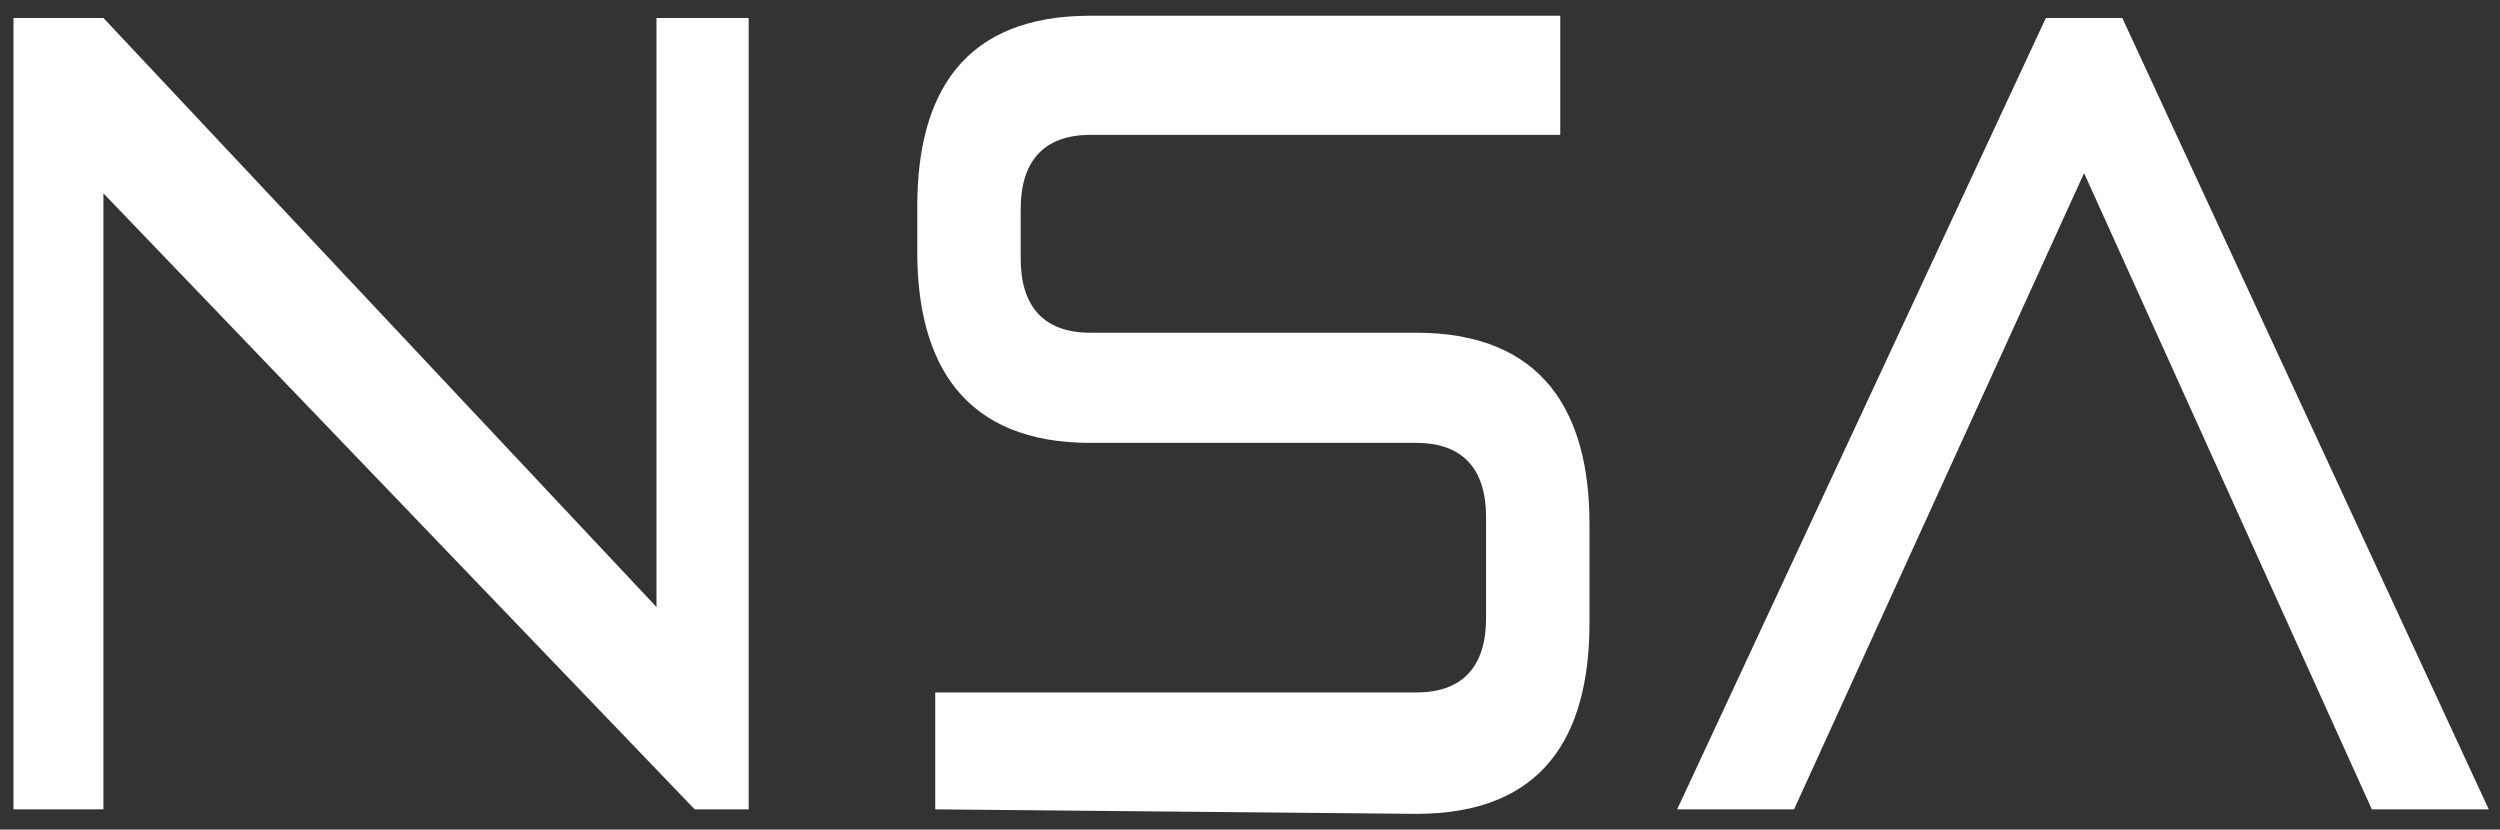 <svg xmlns="http://www.w3.org/2000/svg" xmlns:xlink="http://www.w3.org/1999/xlink" id="Livello_1" x="0px" y="0px" width="111.2px" height="36.9px" viewBox="0 0 111.2 36.9" style="enable-background:new 0 0 111.2 36.9;" xml:space="preserve"><rect x="0" y="0" width="111.2" height="36.9" fill="#333333" stroke="none"/><style type="text/css">	.st0{fill:#FFFFFF;}</style><g id="nsa" transform="translate(-21.257 -119.614)">	<g id="Raggruppa_1178" transform="translate(21.257 119.614)">		<path id="Tracciato_200" class="st0" d="M30.9,36L4.6,8.6V36h-4V0.8h4L29.2,27V0.8h4.1V36L30.9,36L30.9,36z"></path>		<path id="Tracciato_201" class="st0" d="M41.6,36v-5.2H63c2.1,0,3.1-1.2,3.1-3.3v-4.5c0-2.1-1-3.3-3.1-3.3H48.5   c-5.6,0-7.7-3.5-7.7-8.5v-2c0-5.1,2.1-8.5,7.7-8.5h20.9V6H48.5c-2.1,0-3.1,1.2-3.1,3.3v2.2c0,2.1,1,3.3,3.1,3.3H63   c5.6,0,7.7,3.5,7.7,8.5v4.4c0,5.1-2.1,8.5-7.7,8.5L41.6,36L41.6,36z"></path>		<path id="Tracciato_202" class="st0" d="M105.5,36L92.7,7.7L79.8,36h-5.2L91,0.8h3.4L110.7,36L105.5,36L105.5,36z"></path>	</g></g></svg>